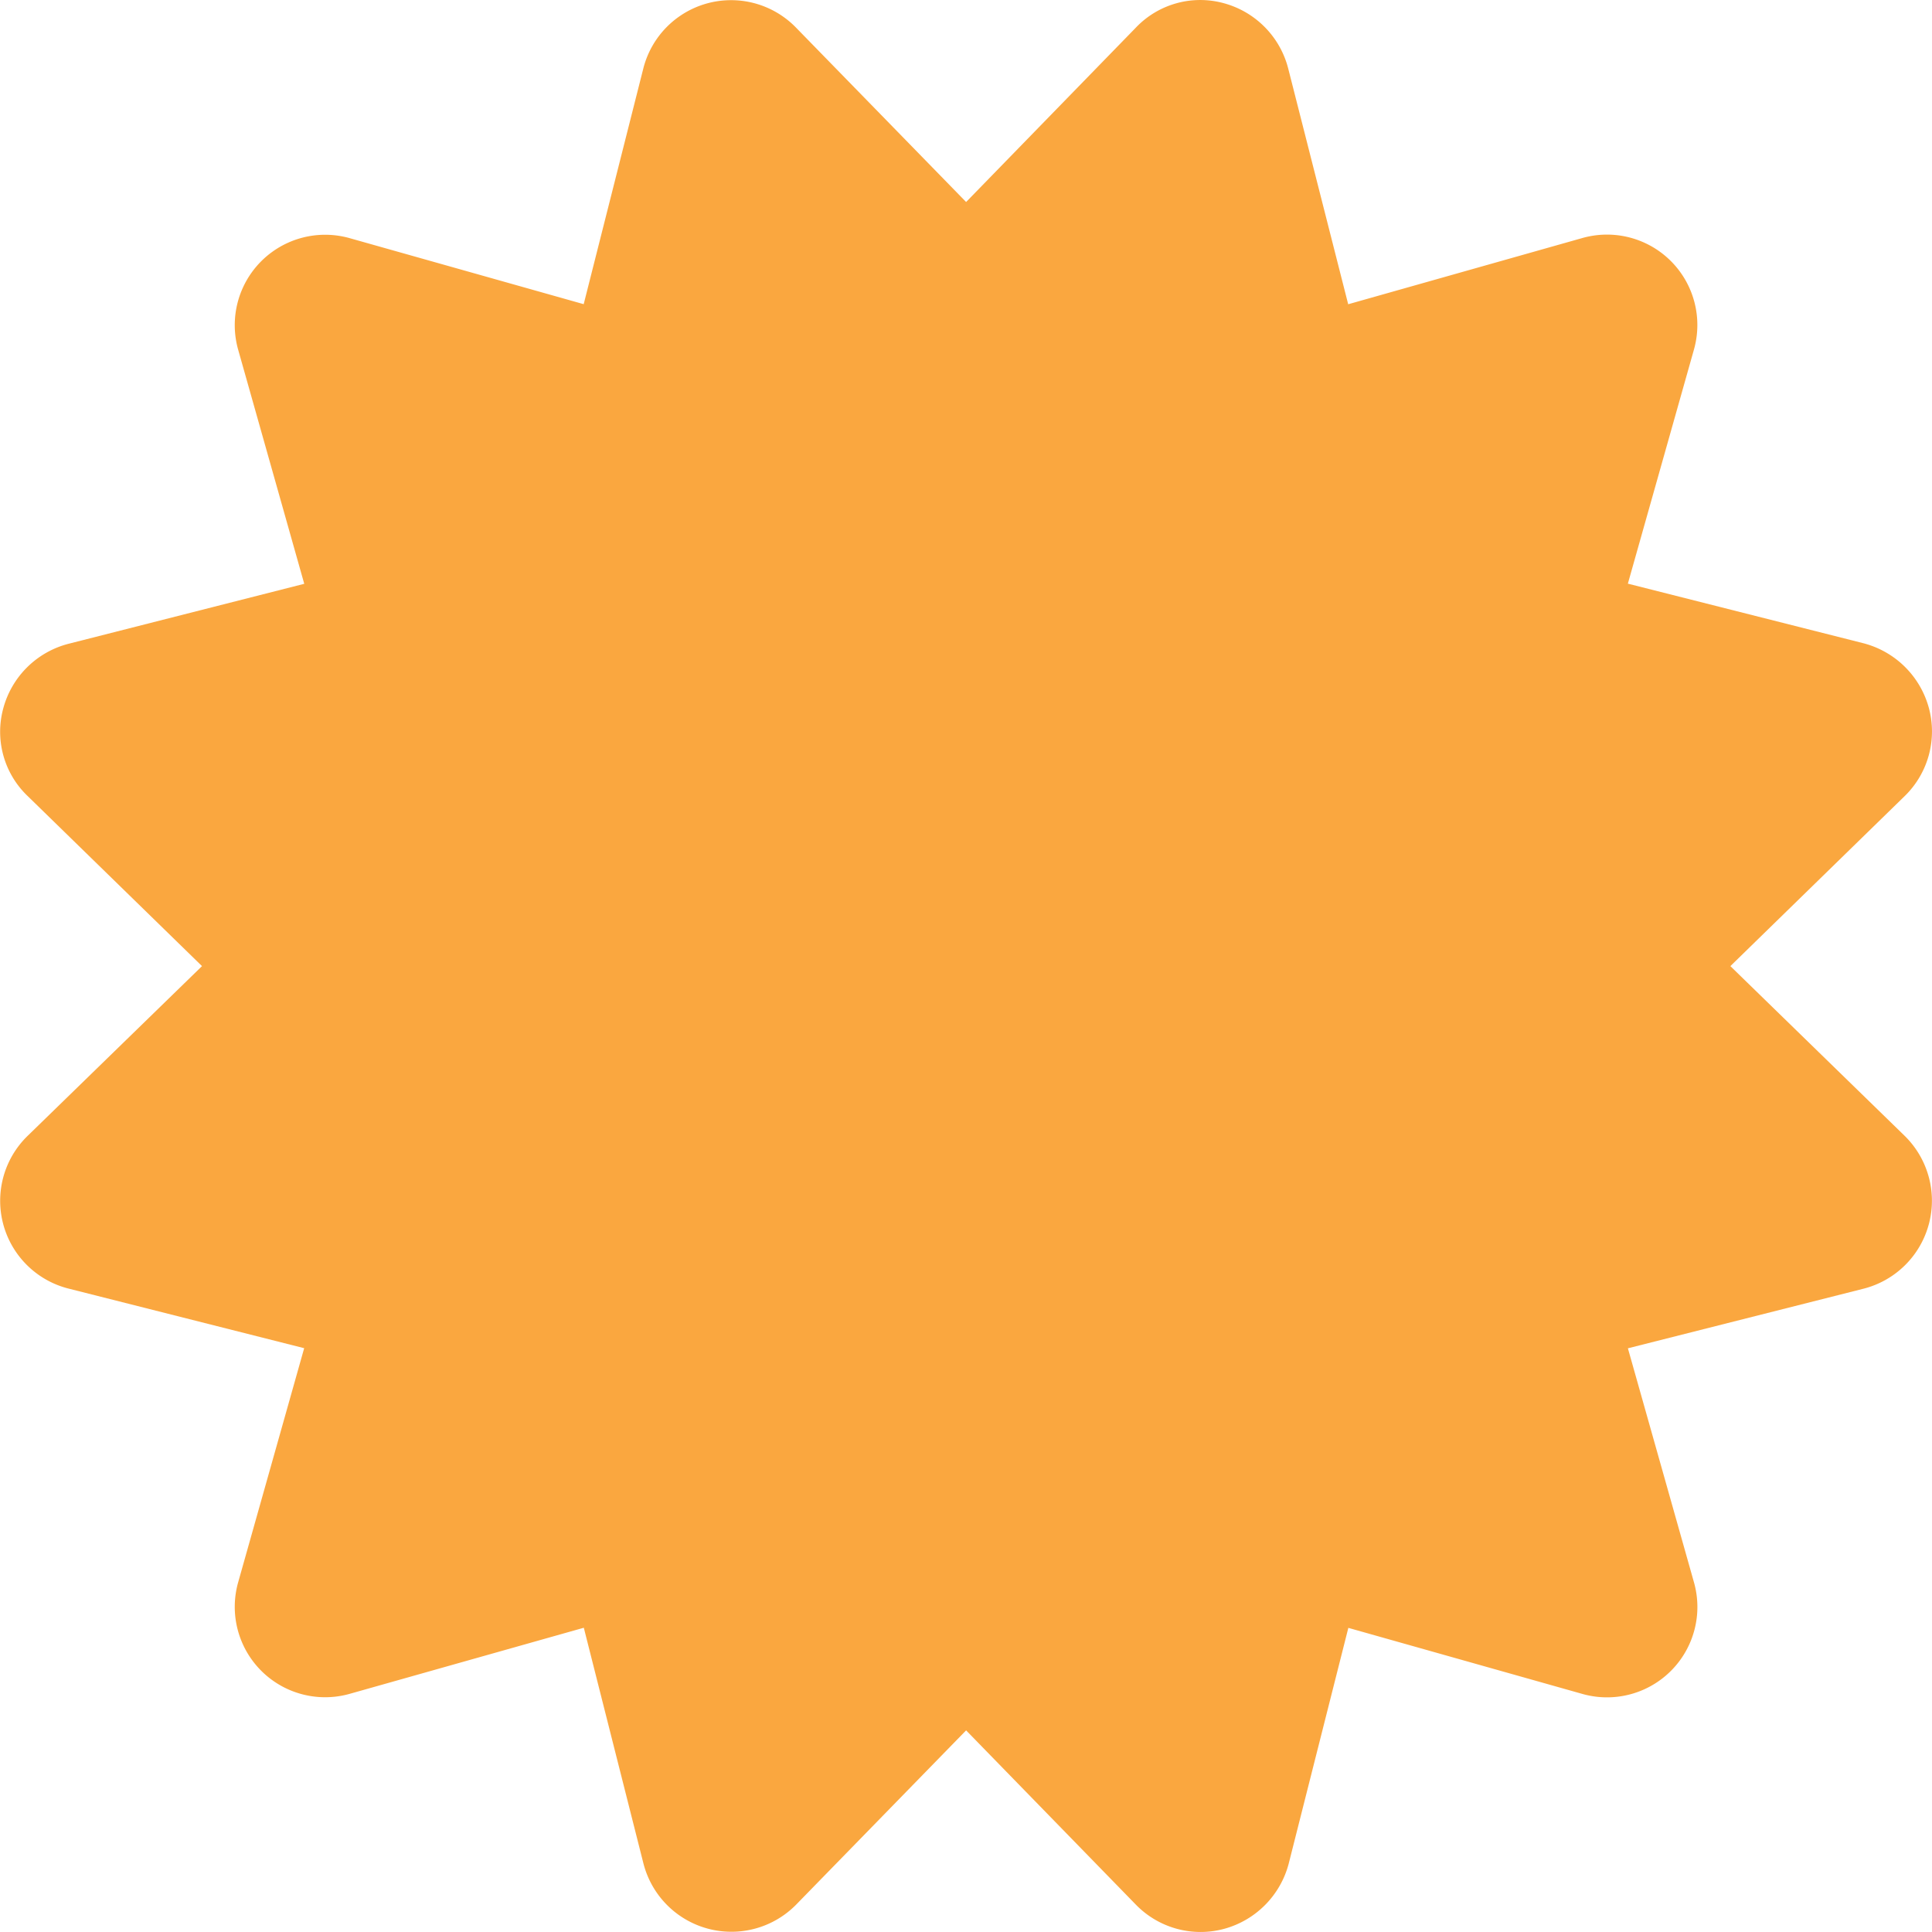 <svg xmlns="http://www.w3.org/2000/svg" width="50" height="50" viewBox="0 0 50 50">
  <path id="Icon_fa-solid-certificate" data-name="Icon fa-solid-certificate" d="M20.6.714a2.343,2.343,0,0,0-3.954,1.055l-1.543,6.1L9.052,6.162a2.339,2.339,0,0,0-2.89,2.89l1.709,6.054-6.1,1.552a2.357,2.357,0,0,0-1.689,1.67A2.3,2.3,0,0,0,.714,20.6L5.225,25,.714,29.391a2.343,2.343,0,0,0,1.055,3.954l6.1,1.543L6.162,40.942a2.339,2.339,0,0,0,2.89,2.89l6.054-1.709,1.543,6.1A2.35,2.35,0,0,0,20.6,49.29L25,44.779l4.394,4.511a2.336,2.336,0,0,0,2.285.625,2.373,2.373,0,0,0,1.67-1.689l1.543-6.1,6.054,1.709a2.339,2.339,0,0,0,2.89-2.89l-1.709-6.054,6.1-1.543a2.35,2.35,0,0,0,1.064-3.954L44.779,25,49.29,20.6a2.336,2.336,0,0,0,.625-2.285,2.373,2.373,0,0,0-1.689-1.67l-6.1-1.543,1.709-6.054a2.339,2.339,0,0,0-2.89-2.89L34.888,7.871l-1.552-6.1A2.357,2.357,0,0,0,31.666.079a2.3,2.3,0,0,0-2.275.635L25,5.225,20.6.714Z" transform="translate(0.003 0.003)" fill="#faa73f"/>
</svg>
